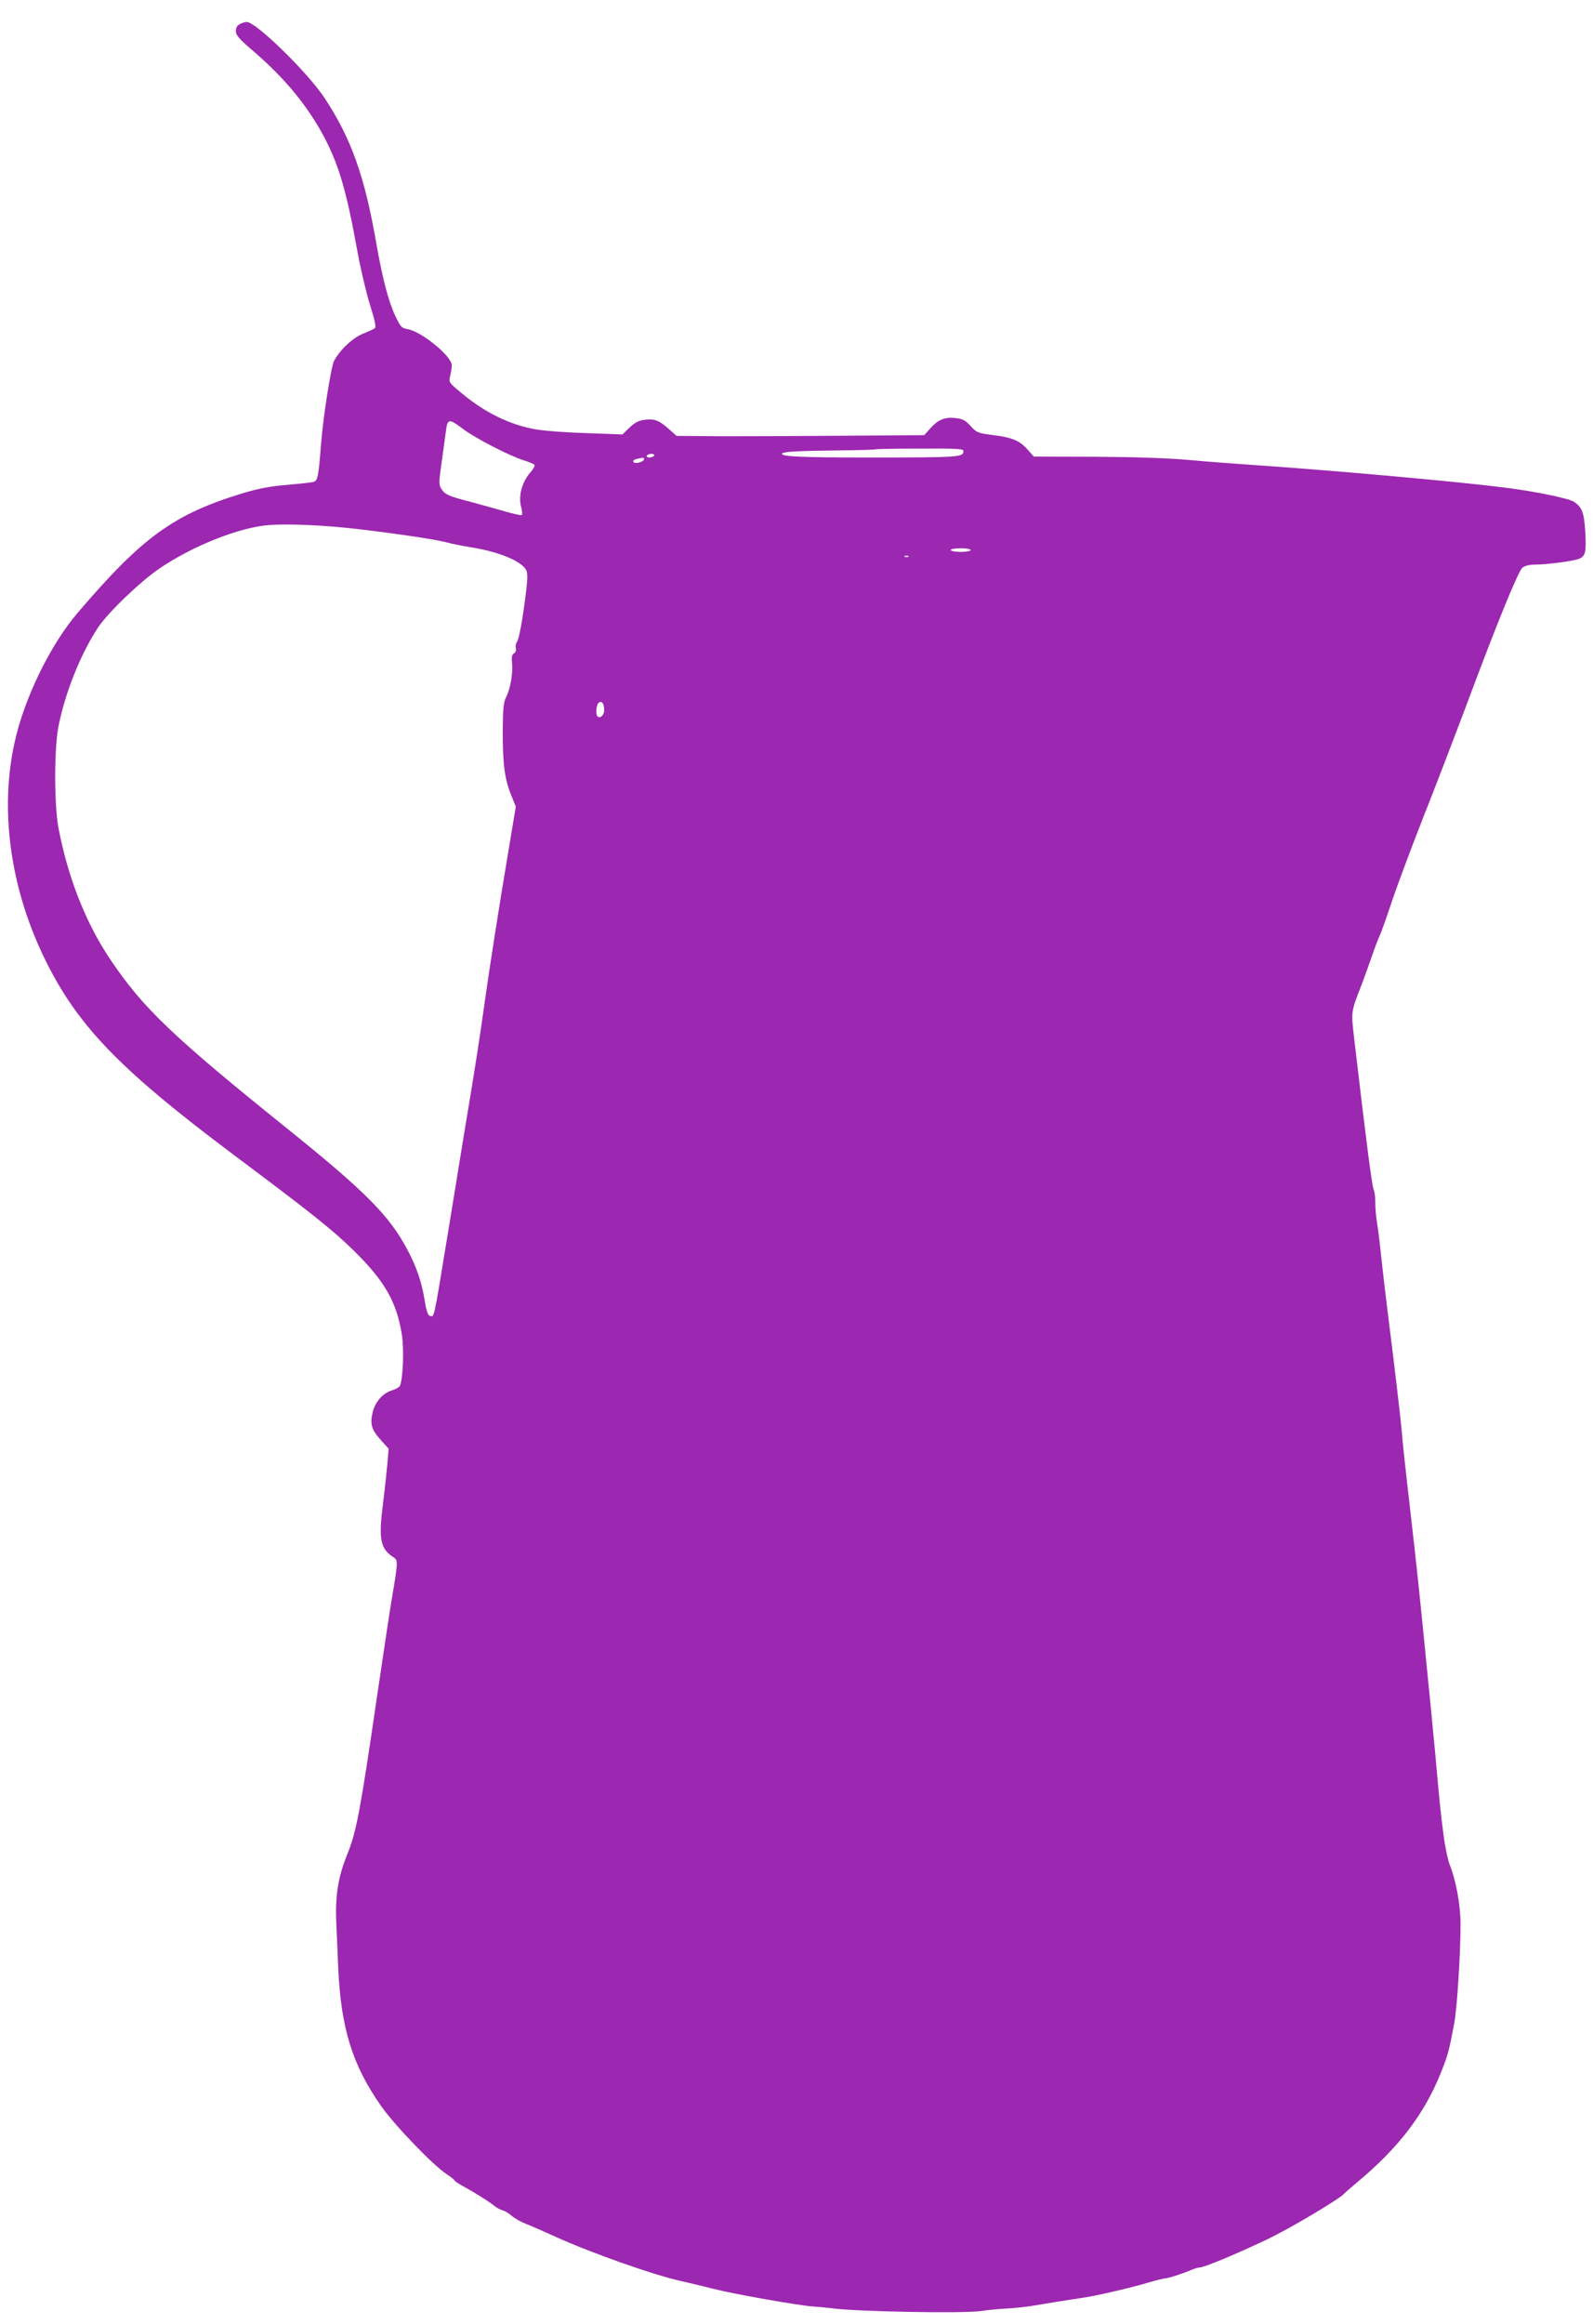 <?xml version="1.0" standalone="no"?>
<!DOCTYPE svg PUBLIC "-//W3C//DTD SVG 20010904//EN"
 "http://www.w3.org/TR/2001/REC-SVG-20010904/DTD/svg10.dtd">
<svg version="1.0" xmlns="http://www.w3.org/2000/svg"
 width="878pt" height="1280pt" viewBox="0 0 878 1280"
 preserveAspectRatio="xMidYMid meet">
<g transform="translate(0,1280) scale(0.1,-0.1)"
fill="#9c27b0" stroke="none">
<path d="M1323 12668 c-16 -8 -23 -20 -23 -39 0 -23 17 -43 98 -112 168 -145
289 -290 379 -454 89 -164 131 -305 193 -648 18 -99 50 -233 70 -297 27 -85
34 -120 26 -126 -6 -5 -33 -17 -60 -28 -58 -21 -131 -89 -165 -152 -16 -31
-59 -302 -71 -452 -15 -193 -19 -209 -44 -215 -11 -3 -77 -10 -145 -16 -89 -7
-157 -20 -240 -45 -383 -116 -556 -241 -915 -662 -149 -175 -292 -468 -345
-709 -83 -371 -26 -795 159 -1181 181 -376 410 -615 1045 -1091 440 -329 550
-417 666 -531 170 -167 235 -281 264 -462 12 -79 7 -235 -10 -280 -3 -8 -23
-20 -43 -26 -51 -15 -92 -61 -107 -117 -17 -68 -8 -99 42 -155 l45 -50 -7 -83
c-4 -45 -15 -148 -25 -228 -24 -185 -13 -240 56 -285 29 -20 30 -14 -12 -264
-13 -80 -48 -316 -79 -525 -87 -597 -111 -724 -157 -839 -56 -137 -72 -238
-64 -401 3 -71 8 -176 10 -232 15 -336 78 -537 236 -763 75 -107 289 -329 362
-376 20 -13 39 -28 43 -34 3 -6 23 -19 43 -30 20 -11 46 -26 57 -32 71 -43
102 -64 120 -79 11 -9 31 -20 45 -24 14 -4 36 -18 50 -30 14 -13 48 -32 75
-43 28 -11 102 -43 165 -72 204 -92 544 -212 695 -245 44 -10 121 -28 170 -41
117 -30 480 -94 558 -99 34 -2 78 -7 97 -9 125 -19 727 -30 825 -16 39 6 104
12 145 14 41 2 102 9 135 14 63 11 232 38 300 48 66 10 254 54 341 80 44 13
87 24 95 24 16 0 98 26 146 47 17 7 37 13 44 13 25 0 196 71 369 153 128 60
409 228 430 255 3 4 32 29 65 57 234 194 377 381 469 614 37 93 43 116 71 265
16 84 35 386 35 549 0 103 -26 243 -60 326 -10 25 -26 100 -34 166 -15 111
-22 181 -46 450 -5 55 -16 168 -24 250 -75 758 -67 678 -120 1145 -19 162 -37
331 -40 375 -6 72 -41 368 -81 685 -8 63 -22 183 -31 265 -8 83 -20 174 -25
204 -5 30 -9 79 -9 108 0 30 -4 62 -9 71 -9 17 -43 281 -107 829 -18 157 -20
143 46 313 11 30 35 96 52 145 17 50 37 101 44 115 7 14 38 102 69 195 32 94
109 299 171 457 63 158 167 430 233 605 171 459 288 745 312 766 14 11 38 17
68 17 67 0 211 19 244 32 36 14 41 40 34 156 -7 100 -18 129 -62 158 -29 19
-212 57 -380 78 -256 33 -960 96 -1405 126 -91 6 -246 18 -345 27 -115 10
-301 16 -514 17 l-333 1 -32 36 c-44 51 -85 69 -190 82 -87 11 -93 14 -126 50
-29 32 -44 40 -83 44 -59 7 -96 -8 -139 -56 l-34 -38 -424 -3 c-234 -2 -541
-3 -683 -3 l-258 2 -46 41 c-53 46 -77 55 -135 47 -29 -4 -51 -16 -79 -43
l-38 -37 -193 7 c-106 3 -232 12 -279 20 -144 23 -289 94 -418 203 -67 56 -68
57 -60 92 5 20 9 46 9 59 0 50 -167 186 -243 199 -33 5 -39 12 -67 70 -38 79
-72 208 -106 403 -64 369 -138 577 -285 800 -93 141 -381 422 -430 419 -8 0
-24 -5 -36 -11z m1232 -2233 c67 -50 253 -146 333 -171 29 -9 55 -20 58 -25 3
-6 -8 -25 -25 -44 -43 -50 -64 -125 -50 -182 7 -24 9 -47 5 -50 -3 -3 -45 6
-93 20 -49 14 -131 37 -183 51 -128 33 -146 41 -166 71 -16 25 -16 33 0 148 9
67 20 142 23 167 9 76 16 77 98 15z m2755 -119 c0 -35 -18 -36 -534 -36 -351
0 -466 5 -466 20 0 12 72 16 305 19 115 1 211 4 213 6 3 2 112 4 243 4 201 1
239 -1 239 -13z m-1705 -26 c-3 -5 -15 -10 -26 -10 -11 0 -17 5 -14 10 3 6 15
10 26 10 11 0 17 -4 14 -10z m-55 -19 c0 -10 -24 -21 -46 -21 -8 0 -14 4 -14
9 0 8 10 12 53 20 4 0 7 -3 7 -8z m-1580 -385 c220 -26 421 -56 485 -72 32 -9
99 -22 148 -30 149 -24 271 -75 297 -124 8 -15 8 -46 1 -108 -19 -157 -40
-273 -52 -288 -6 -7 -9 -23 -6 -34 3 -12 -1 -23 -10 -29 -11 -6 -14 -19 -11
-52 6 -56 -8 -140 -32 -188 -15 -30 -18 -61 -19 -191 0 -180 10 -259 46 -349
l26 -64 -36 -216 c-57 -338 -109 -671 -137 -872 -22 -162 -53 -361 -112 -714
-22 -132 -43 -265 -48 -295 -5 -30 -27 -167 -50 -305 -71 -433 -66 -412 -93
-402 -9 3 -19 35 -26 82 -17 104 -44 184 -96 282 -99 187 -231 320 -664 668
-629 506 -793 662 -973 930 -134 199 -232 446 -285 720 -25 129 -25 446 0 568
37 184 121 393 215 537 53 82 234 256 340 328 183 125 445 229 607 240 109 8
303 -1 485 -22z m3380 -116 c0 -5 -25 -10 -55 -10 -30 0 -55 5 -55 10 0 6 25
10 55 10 30 0 55 -4 55 -10z m-343 -36 c-3 -3 -12 -4 -19 -1 -8 3 -5 6 6 6 11
1 17 -2 13 -5z m-1677 -847 c0 -26 -23 -47 -37 -33 -12 12 -6 68 8 76 17 11
29 -6 29 -43z"/>
</g>
</svg>

